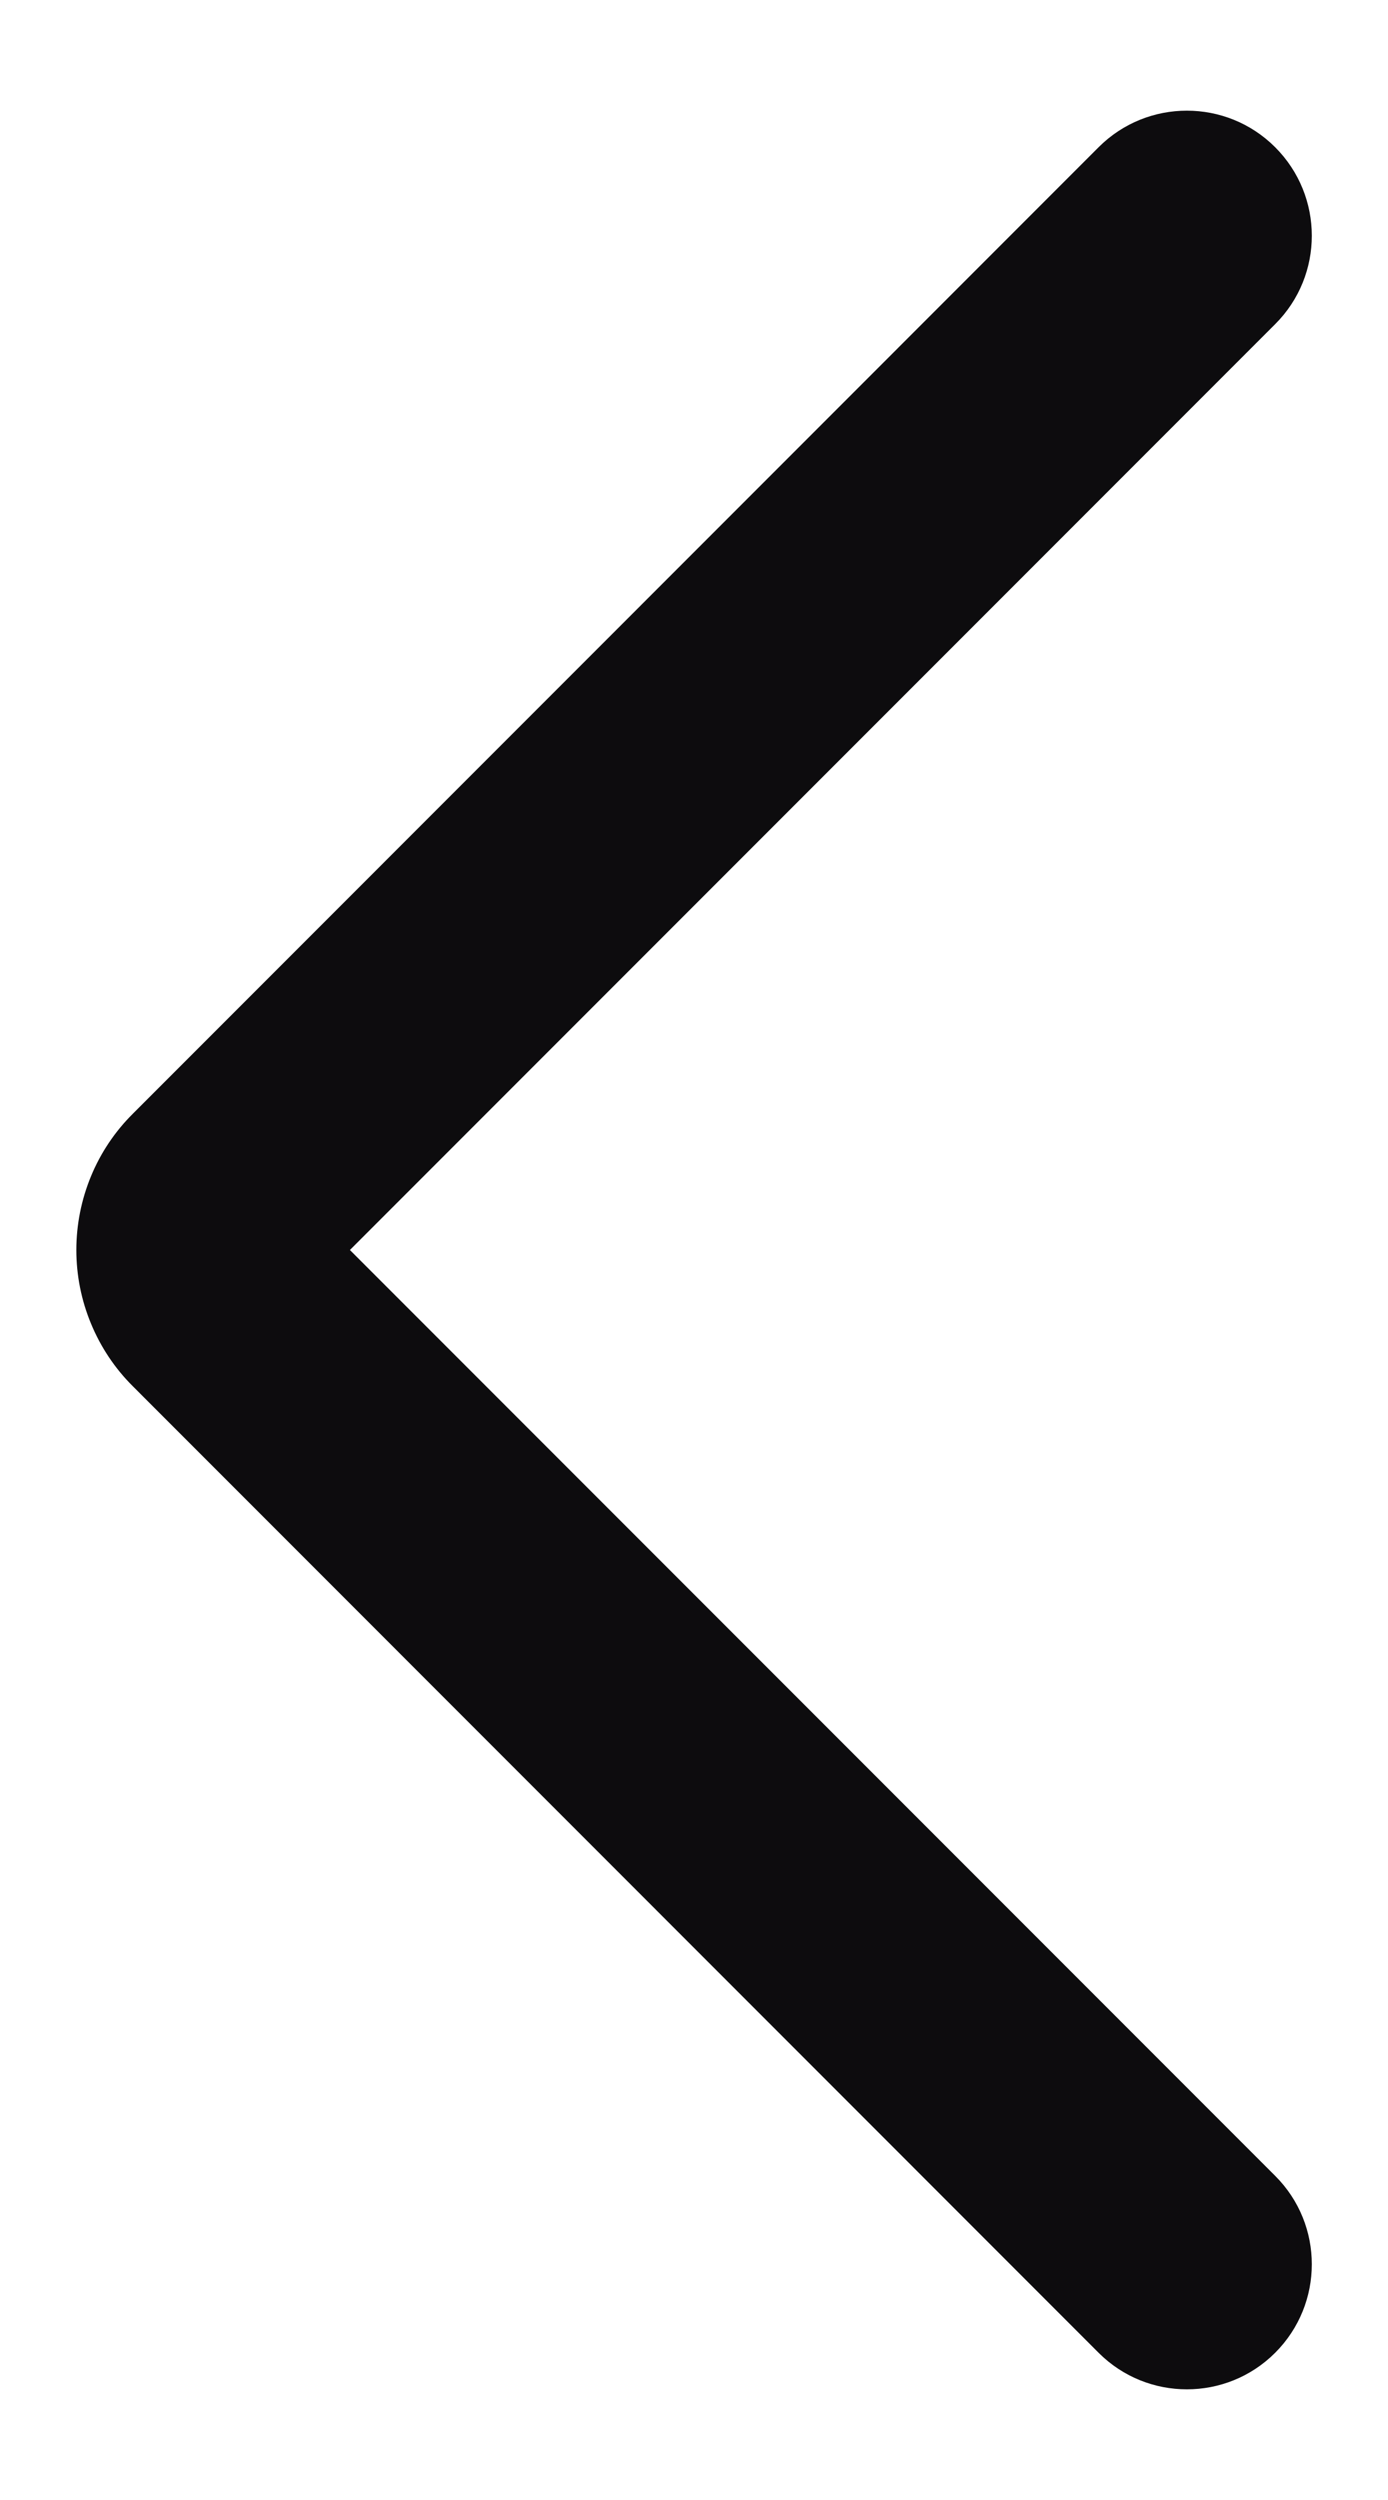<svg width="10" height="18" viewBox="0 0 10 18" fill="none" xmlns="http://www.w3.org/2000/svg">
<path fill-rule="evenodd" clip-rule="evenodd" d="M9.187 16.94C9.539 16.588 9.539 16.018 9.188 15.667L2.521 9L9.188 2.333C9.539 1.982 9.539 1.412 9.187 1.06C8.836 0.709 8.266 0.709 7.915 1.06L0.957 8.019C0.827 8.148 0.725 8.301 0.656 8.468C0.586 8.637 0.55 8.818 0.55 9C0.55 9.182 0.586 9.363 0.656 9.531C0.725 9.698 0.827 9.852 0.957 9.981C0.957 9.981 0.957 9.981 0.957 9.981L7.915 16.94C8.266 17.291 8.836 17.291 9.187 16.94Z" fill="#0d0c0e"/>
</svg>
